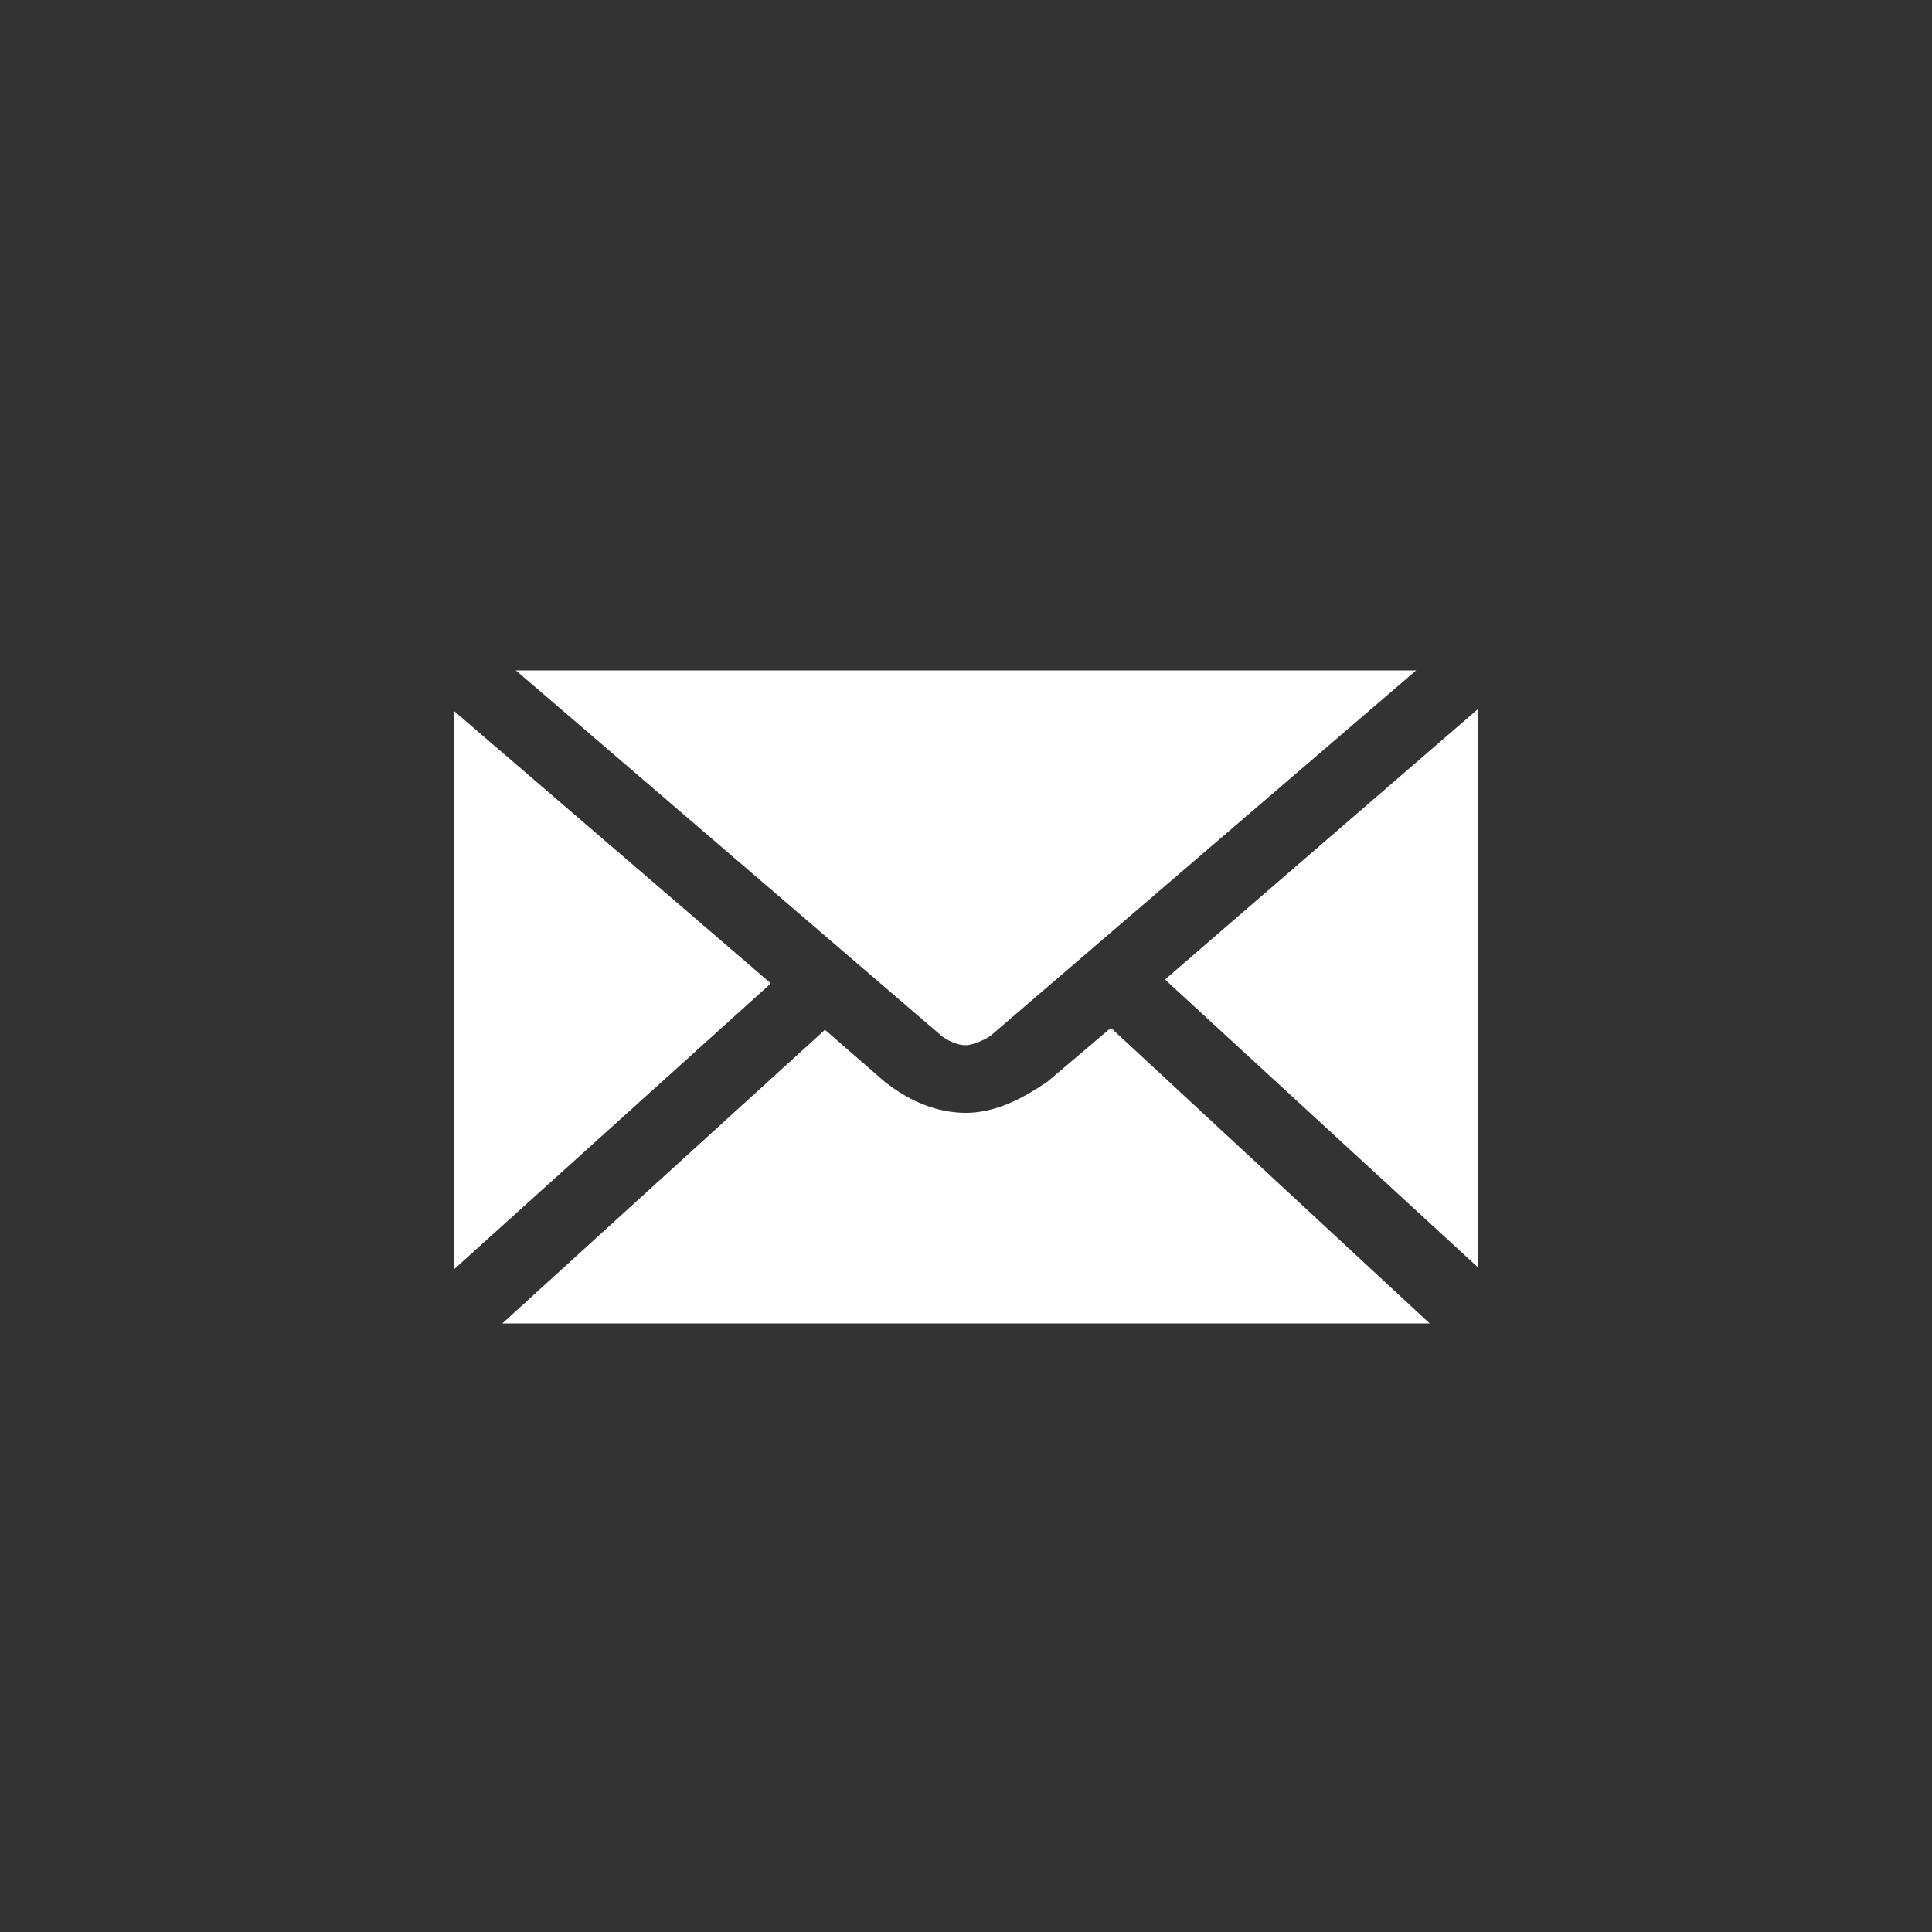 <?xml version="1.0" encoding="utf-8"?>
<!-- Generator: Adobe Illustrator 27.2.0, SVG Export Plug-In . SVG Version: 6.00 Build 0)  -->
<svg version="1.1" id="Layer_1" xmlns="http://www.w3.org/2000/svg" xmlns:xlink="http://www.w3.org/1999/xlink" x="0px" y="0px"
	 viewBox="0 0 100 100" style="enable-background:new 0 0 100 100;" xml:space="preserve">
<rect x="0" y="0" width="100" height="100" fill="#333333" stroke="none"/>
<style type="text/css">
	.st0{display:none;}
	.st1{display:inline;fill-rule:evenodd;clip-rule:evenodd;fill:#FFFFFF;}
	.st2{display:inline;fill-rule:evenodd;clip-rule:evenodd;fill:#2E3192;}
	.st3{fill:#FFFFFF;}
</style>
<g id="Layer_1_00000142150290013358384950000016704196959526542230_" class="st0">
	<path class="st1" d="M50,2C23.5,2,2,23.5,2,50s21.5,48,48,48s48-21.5,48-48S76.5,2,50,2z"/>
	<path class="st2" d="M80,72.7c0,0-3.4,3.9-6,6.3c-2.2,2-2.3,1.7-4,1.8l0,0C42.6,79.1,18.8,58,18.8,30.6c0-1.7-0.2-1.8,1.7-4
		c2.3-2.7,6.1-6.1,6.1-6.1s4-3.5,6.3,1.2c2,3.8,6.3,12.7,6.3,12.7s1,1.7,0,3.3l-3,4.3c-0.6,1-1,2-0.7,2.6
		c6.7,14.2,20.1,19.7,20.1,19.7c0.6,0.3,1.6-0.1,2.6-0.8l4.3-3.1c1.5-1,3.3-0.1,3.3-0.1s9,4.2,12.9,6C83.4,68.7,80,72.7,80,72.7z"/>
</g>
<g>
	<path class="st3" d="M50,54.1c0.3,0,1.1-0.3,1.4-0.6l21.9-18.8H26.7l21.9,18.8C48.8,53.7,49.4,54.1,50,54.1z"/>
	<path class="st3" d="M54.2,56C54.1,56.1,54.1,56.1,54.2,56c-0.5,0.3-2.2,1.6-4.2,1.6c-2.3,0-3.9-1.4-4.2-1.6l-3.1-2.7L26,68.5h48
		L57.5,53.2L54.2,56z"/>
	<polygon class="st3" points="76.5,65.6 76.5,36.7 60.3,50.7 	"/>
	<polygon class="st3" points="23.5,36.8 23.5,65.7 39.9,50.9 	"/>
</g>
</svg>
